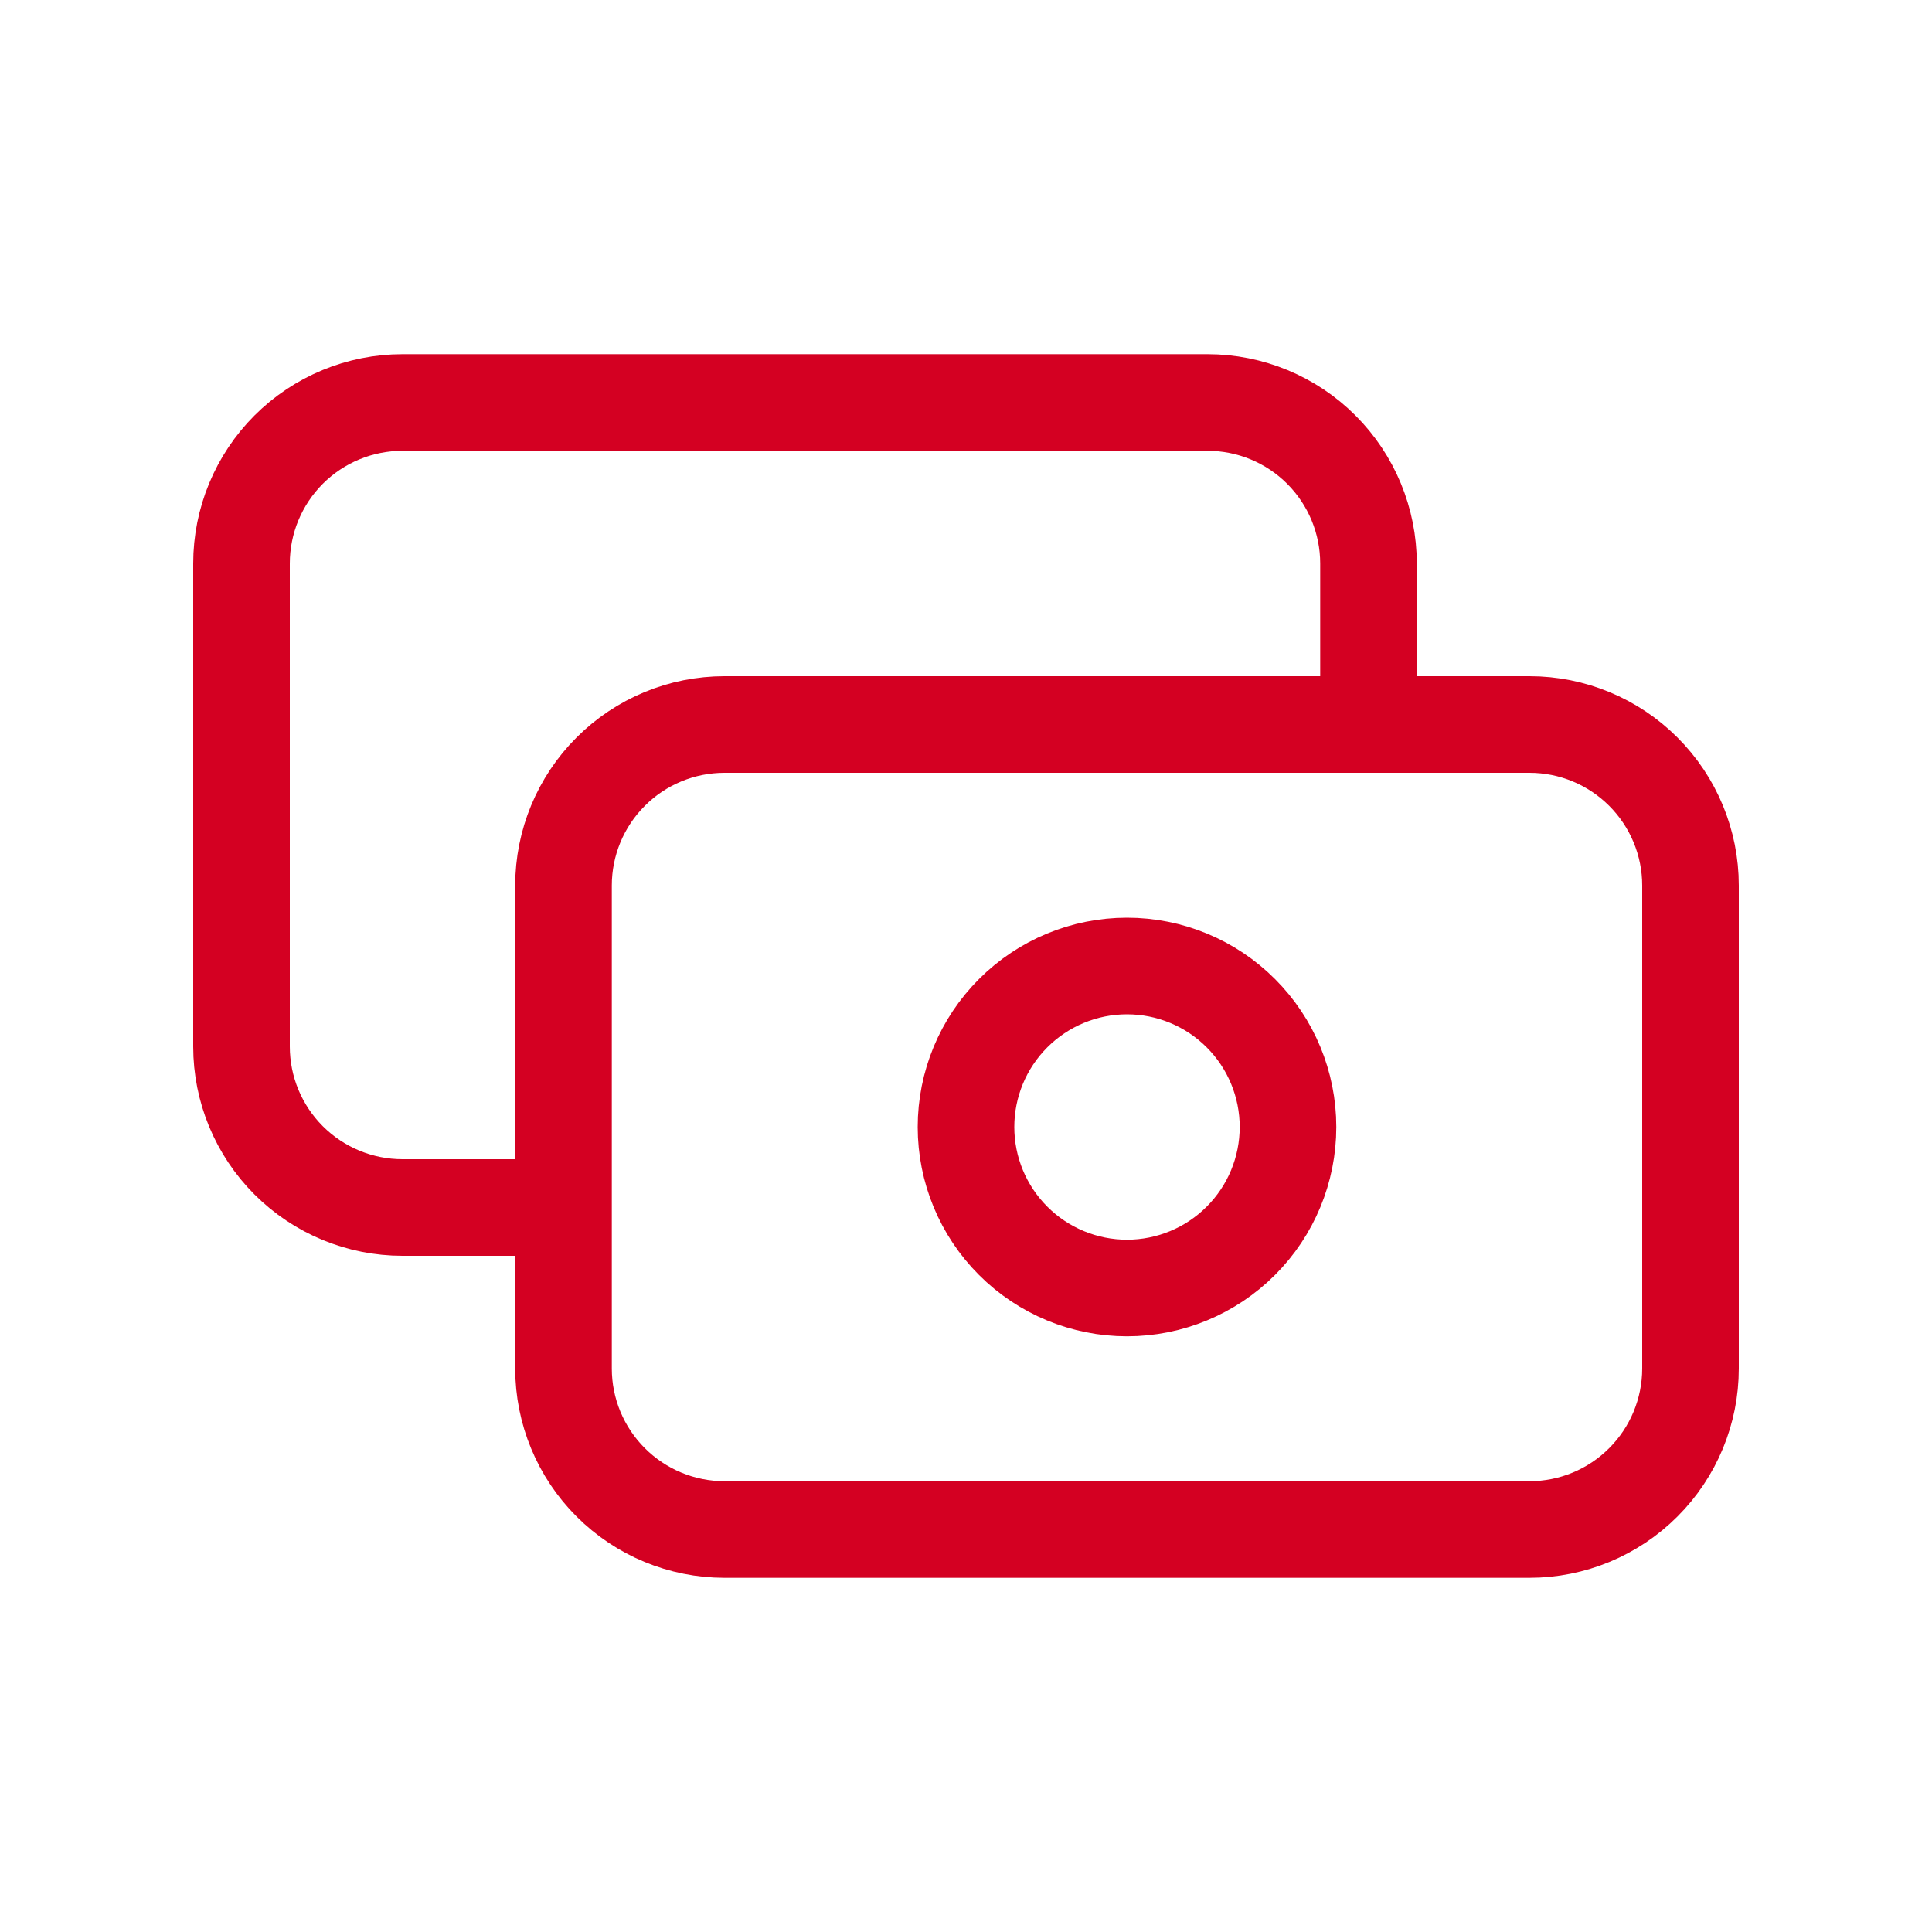 <?xml version="1.0" encoding="UTF-8"?> <svg xmlns="http://www.w3.org/2000/svg" width="60" height="60" viewBox="0 0 60 60" fill="none"><path d="M42.5 22.5V17.5C42.5 16.174 41.973 14.902 41.035 13.964C40.098 13.027 38.826 12.5 37.5 12.5H12.5C11.174 12.5 9.902 13.027 8.964 13.964C8.027 14.902 7.5 16.174 7.5 17.5V32.5C7.5 33.826 8.027 35.098 8.964 36.035C9.902 36.973 11.174 37.5 12.5 37.5H17.5M17.5 27.5C17.5 26.174 18.027 24.902 18.965 23.965C19.902 23.027 21.174 22.5 22.5 22.5H47.5C48.826 22.5 50.098 23.027 51.035 23.965C51.973 24.902 52.5 26.174 52.5 27.5V42.5C52.5 43.826 51.973 45.098 51.035 46.035C50.098 46.973 48.826 47.5 47.5 47.5H22.5C21.174 47.5 19.902 46.973 18.965 46.035C18.027 45.098 17.5 43.826 17.5 42.5V27.5ZM30 35C30 36.326 30.527 37.598 31.465 38.535C32.402 39.473 33.674 40 35 40C36.326 40 37.598 39.473 38.535 38.535C39.473 37.598 40 36.326 40 35C40 33.674 39.473 32.402 38.535 31.465C37.598 30.527 36.326 30 35 30C33.674 30 32.402 30.527 31.465 31.465C30.527 32.402 30 33.674 30 35Z" stroke="#D40022" stroke-width="3" stroke-linecap="round" stroke-linejoin="round"></path></svg> 